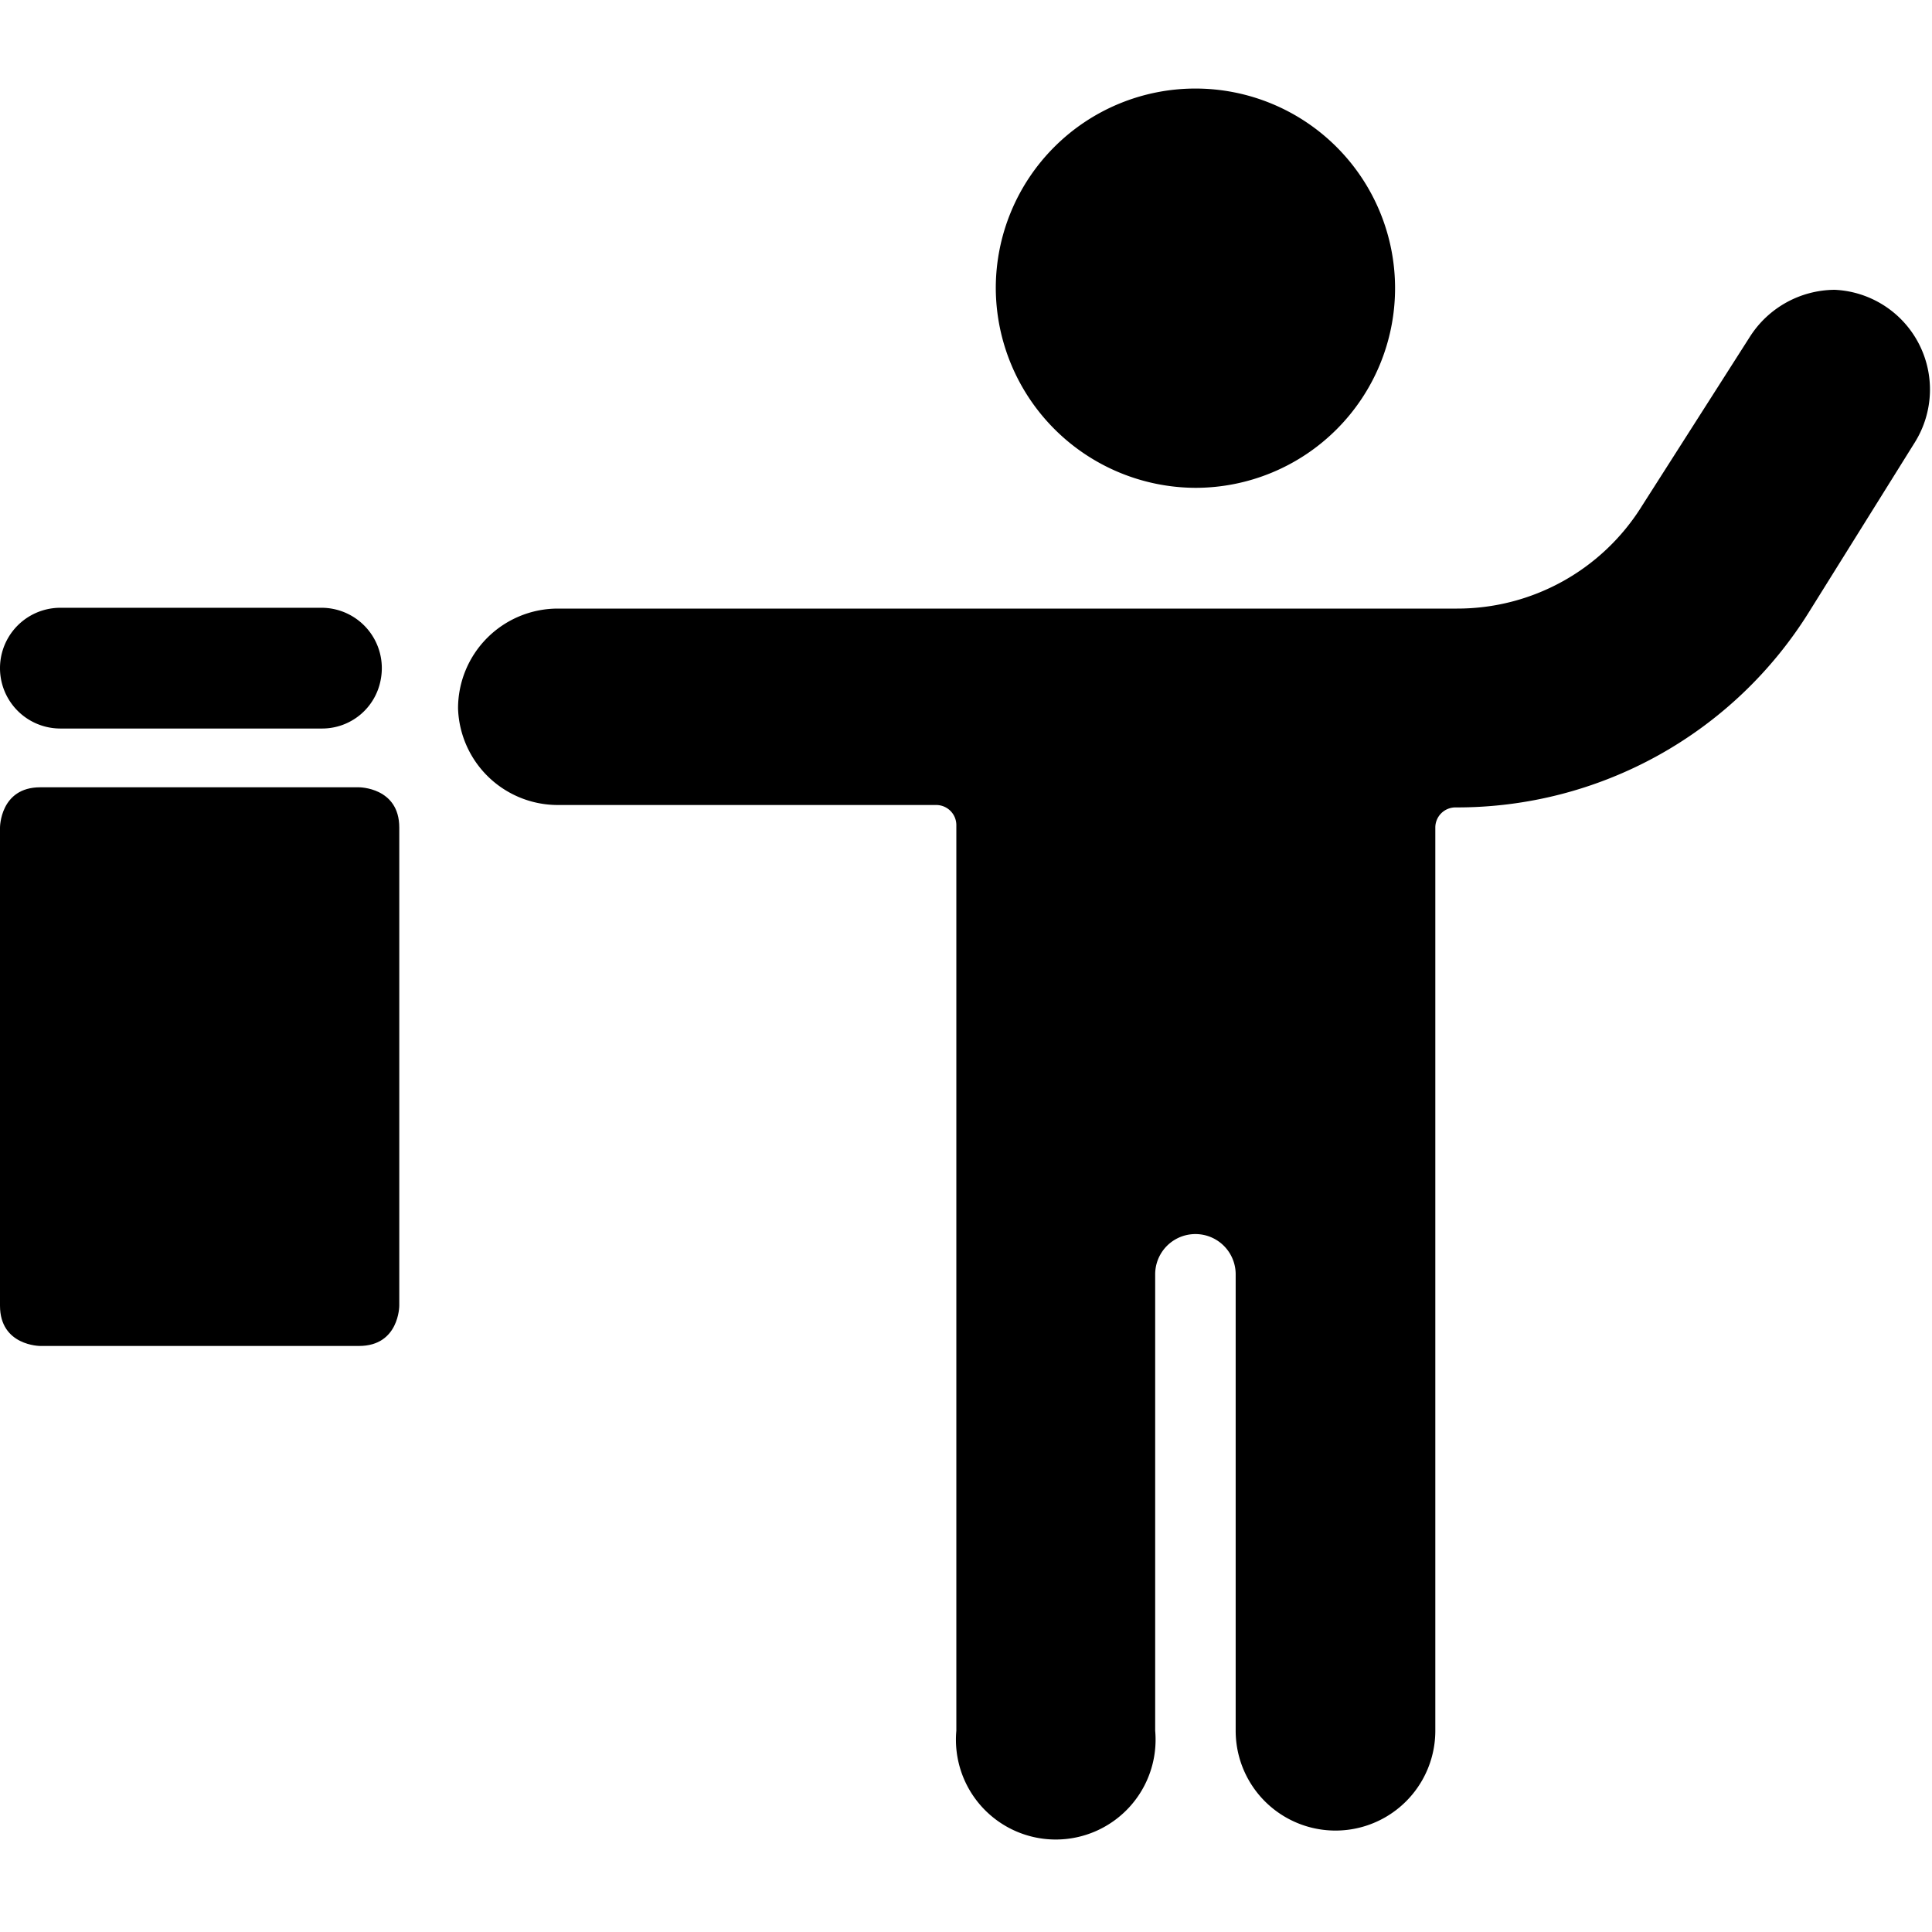 <svg xmlns="http://www.w3.org/2000/svg" viewBox="0 0 24 24"><g><path d="M14.85 6.06a2.48 2.48 0 1 0 -2.48 -2.48 2.49 2.49 0 0 0 2.48 2.48Z" fill="#000000" stroke-width="1"></path><path d="M0.75 9.05H4a0.74 0.74 0 0 0 0.73 -0.61 0.75 0.75 0 0 0 -0.73 -0.89H0.75a0.75 0.75 0 0 0 0 1.5Z" fill="#000000" stroke-width="1"></path><path d="M0.5 9.78h3.96s0.5 0 0.5 0.5v5.94s0 0.5 -0.5 0.5H0.5s-0.5 0 -0.5 -0.5v-5.94s0 -0.5 0.5 -0.5" fill="#000000" stroke-width="1"></path><path d="M5.69 8.8A1.24 1.24 0 0 0 6.93 10h4.7a0.25 0.25 0 0 1 0.25 0.25V21.5a1.24 1.24 0 1 0 2.47 0v-5.67a0.5 0.5 0 1 1 1 0v5.67a1.24 1.24 0 0 0 2.48 0V10.28a0.25 0.25 0 0 1 0.25 -0.25 5.15 5.15 0 0 0 4.4 -2.44l1.31 -2.1a1.24 1.24 0 0 0 -1 -1.89 1.26 1.26 0 0 0 -1.05 0.58l-1.34 2.1a2.7 2.7 0 0 1 -2.3 1.28H6.93A1.24 1.24 0 0 0 5.69 8.8Z" fill="#000000" stroke-width="1"></path></g></svg>